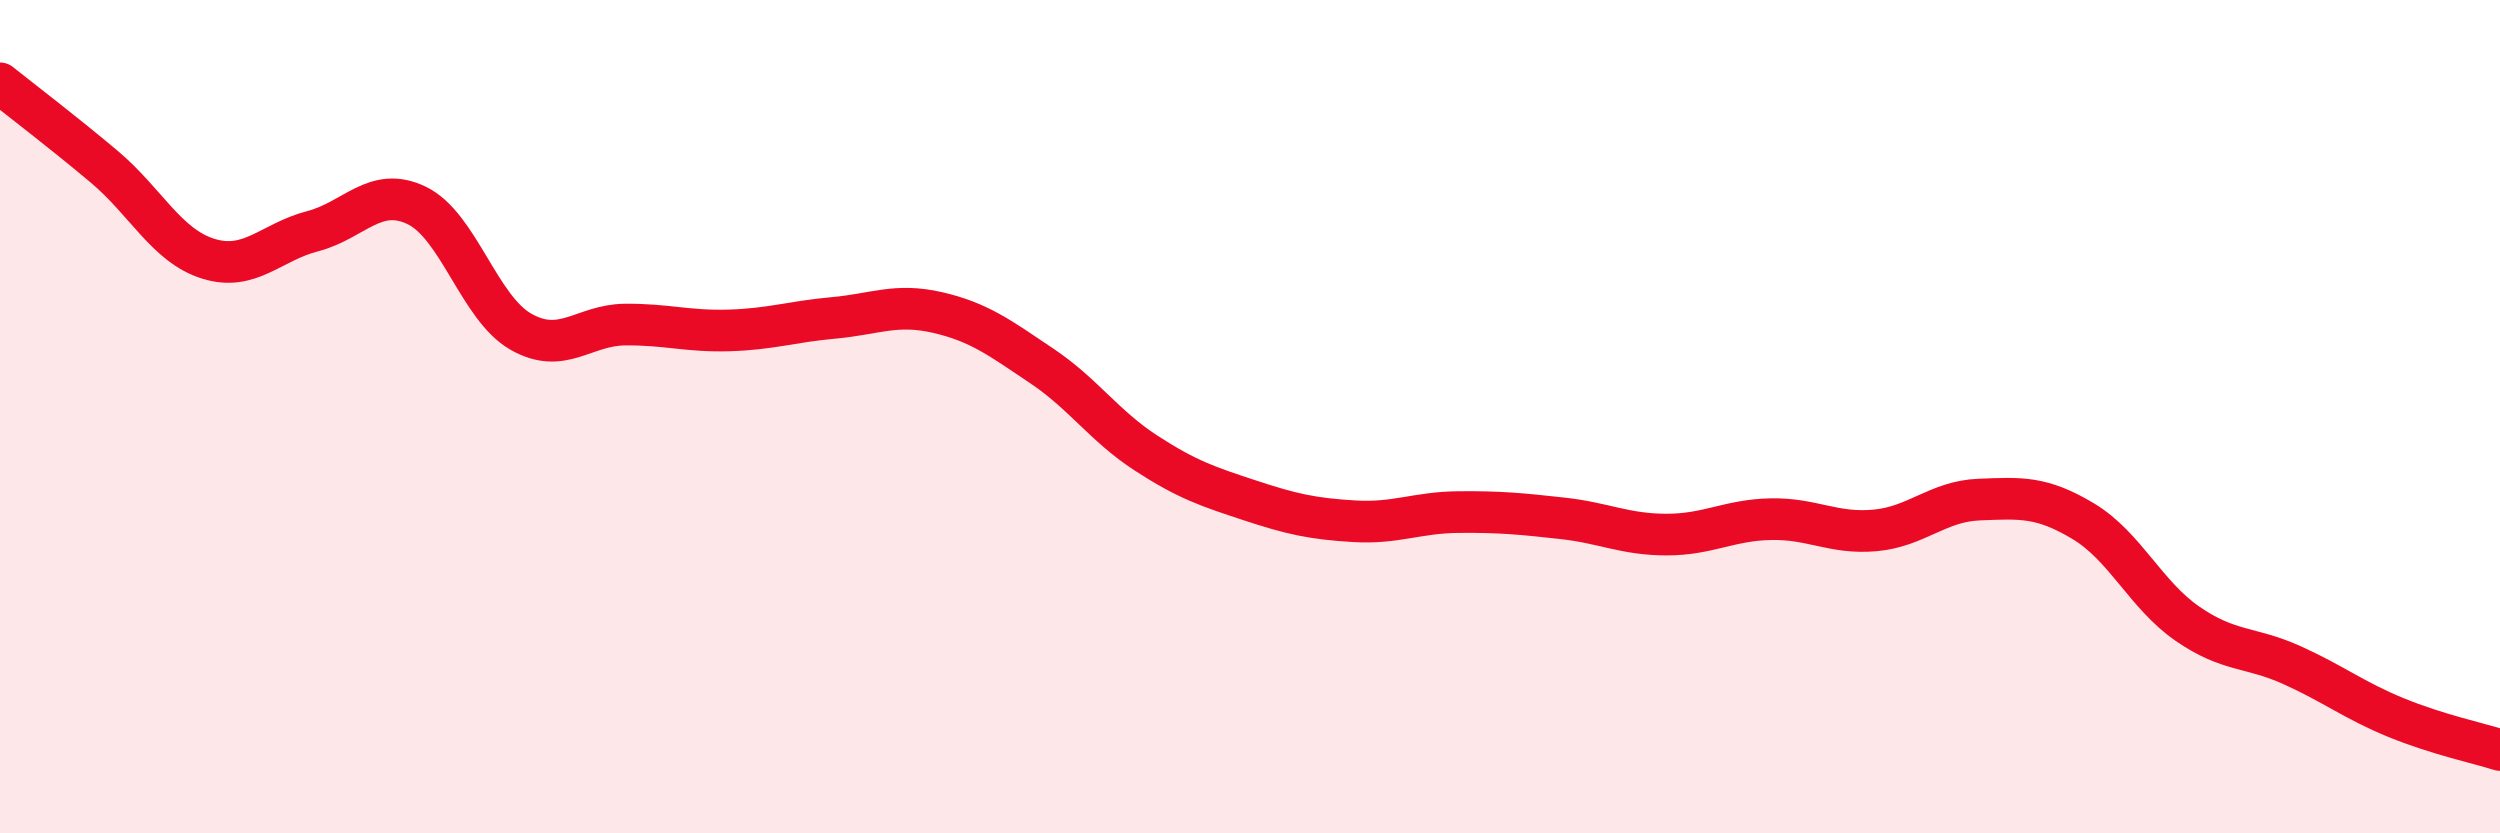 
    <svg width="60" height="20" viewBox="0 0 60 20" xmlns="http://www.w3.org/2000/svg">
      <path
        d="M 0,2 C 0.5,2.4 1.5,3.16 2.5,4 C 3.5,4.84 4,5.9 5,6.21 C 6,6.52 6.5,5.81 7.5,5.55 C 8.5,5.29 9,4.45 10,4.93 C 11,5.41 11.5,7.39 12.5,7.96 C 13.5,8.53 14,7.8 15,7.79 C 16,7.78 16.5,7.96 17.5,7.93 C 18.5,7.9 19,7.72 20,7.63 C 21,7.54 21.5,7.27 22.5,7.5 C 23.5,7.73 24,8.11 25,8.78 C 26,9.45 26.5,10.22 27.5,10.87 C 28.5,11.52 29,11.68 30,12.01 C 31,12.34 31.5,12.45 32.5,12.51 C 33.5,12.57 34,12.3 35,12.29 C 36,12.28 36.5,12.33 37.5,12.44 C 38.5,12.55 39,12.83 40,12.83 C 41,12.83 41.5,12.48 42.5,12.46 C 43.5,12.44 44,12.82 45,12.73 C 46,12.64 46.5,12.03 47.5,11.99 C 48.5,11.95 49,11.91 50,12.51 C 51,13.11 51.5,14.28 52.5,14.97 C 53.5,15.66 54,15.51 55,15.96 C 56,16.41 56.5,16.81 57.5,17.22 C 58.5,17.63 59.5,17.84 60,18L60 20L0 20Z"
        fill="#EB0A25"
        opacity="0.1"
        stroke-linecap="round"
        stroke-linejoin="round"
      />
      <path
        d="M 0,2 C 0.5,2.4 1.5,3.16 2.5,4 C 3.5,4.84 4,5.9 5,6.21 C 6,6.52 6.5,5.81 7.5,5.55 C 8.5,5.29 9,4.45 10,4.93 C 11,5.41 11.5,7.39 12.5,7.96 C 13.5,8.53 14,7.8 15,7.79 C 16,7.78 16.5,7.96 17.5,7.93 C 18.5,7.9 19,7.72 20,7.63 C 21,7.54 21.5,7.27 22.5,7.5 C 23.5,7.73 24,8.11 25,8.78 C 26,9.45 26.5,10.22 27.5,10.87 C 28.5,11.52 29,11.68 30,12.01 C 31,12.34 31.5,12.45 32.5,12.51 C 33.5,12.57 34,12.3 35,12.29 C 36,12.28 36.5,12.33 37.5,12.44 C 38.5,12.55 39,12.83 40,12.83 C 41,12.83 41.5,12.48 42.5,12.46 C 43.5,12.44 44,12.82 45,12.73 C 46,12.64 46.5,12.03 47.5,11.99 C 48.5,11.95 49,11.91 50,12.51 C 51,13.11 51.5,14.28 52.5,14.97 C 53.5,15.66 54,15.51 55,15.96 C 56,16.41 56.5,16.81 57.5,17.22 C 58.5,17.63 59.5,17.84 60,18"
        stroke="#EB0A25"
        stroke-width="1"
        fill="none"
        stroke-linecap="round"
        stroke-linejoin="round"
      />
    </svg>
  
